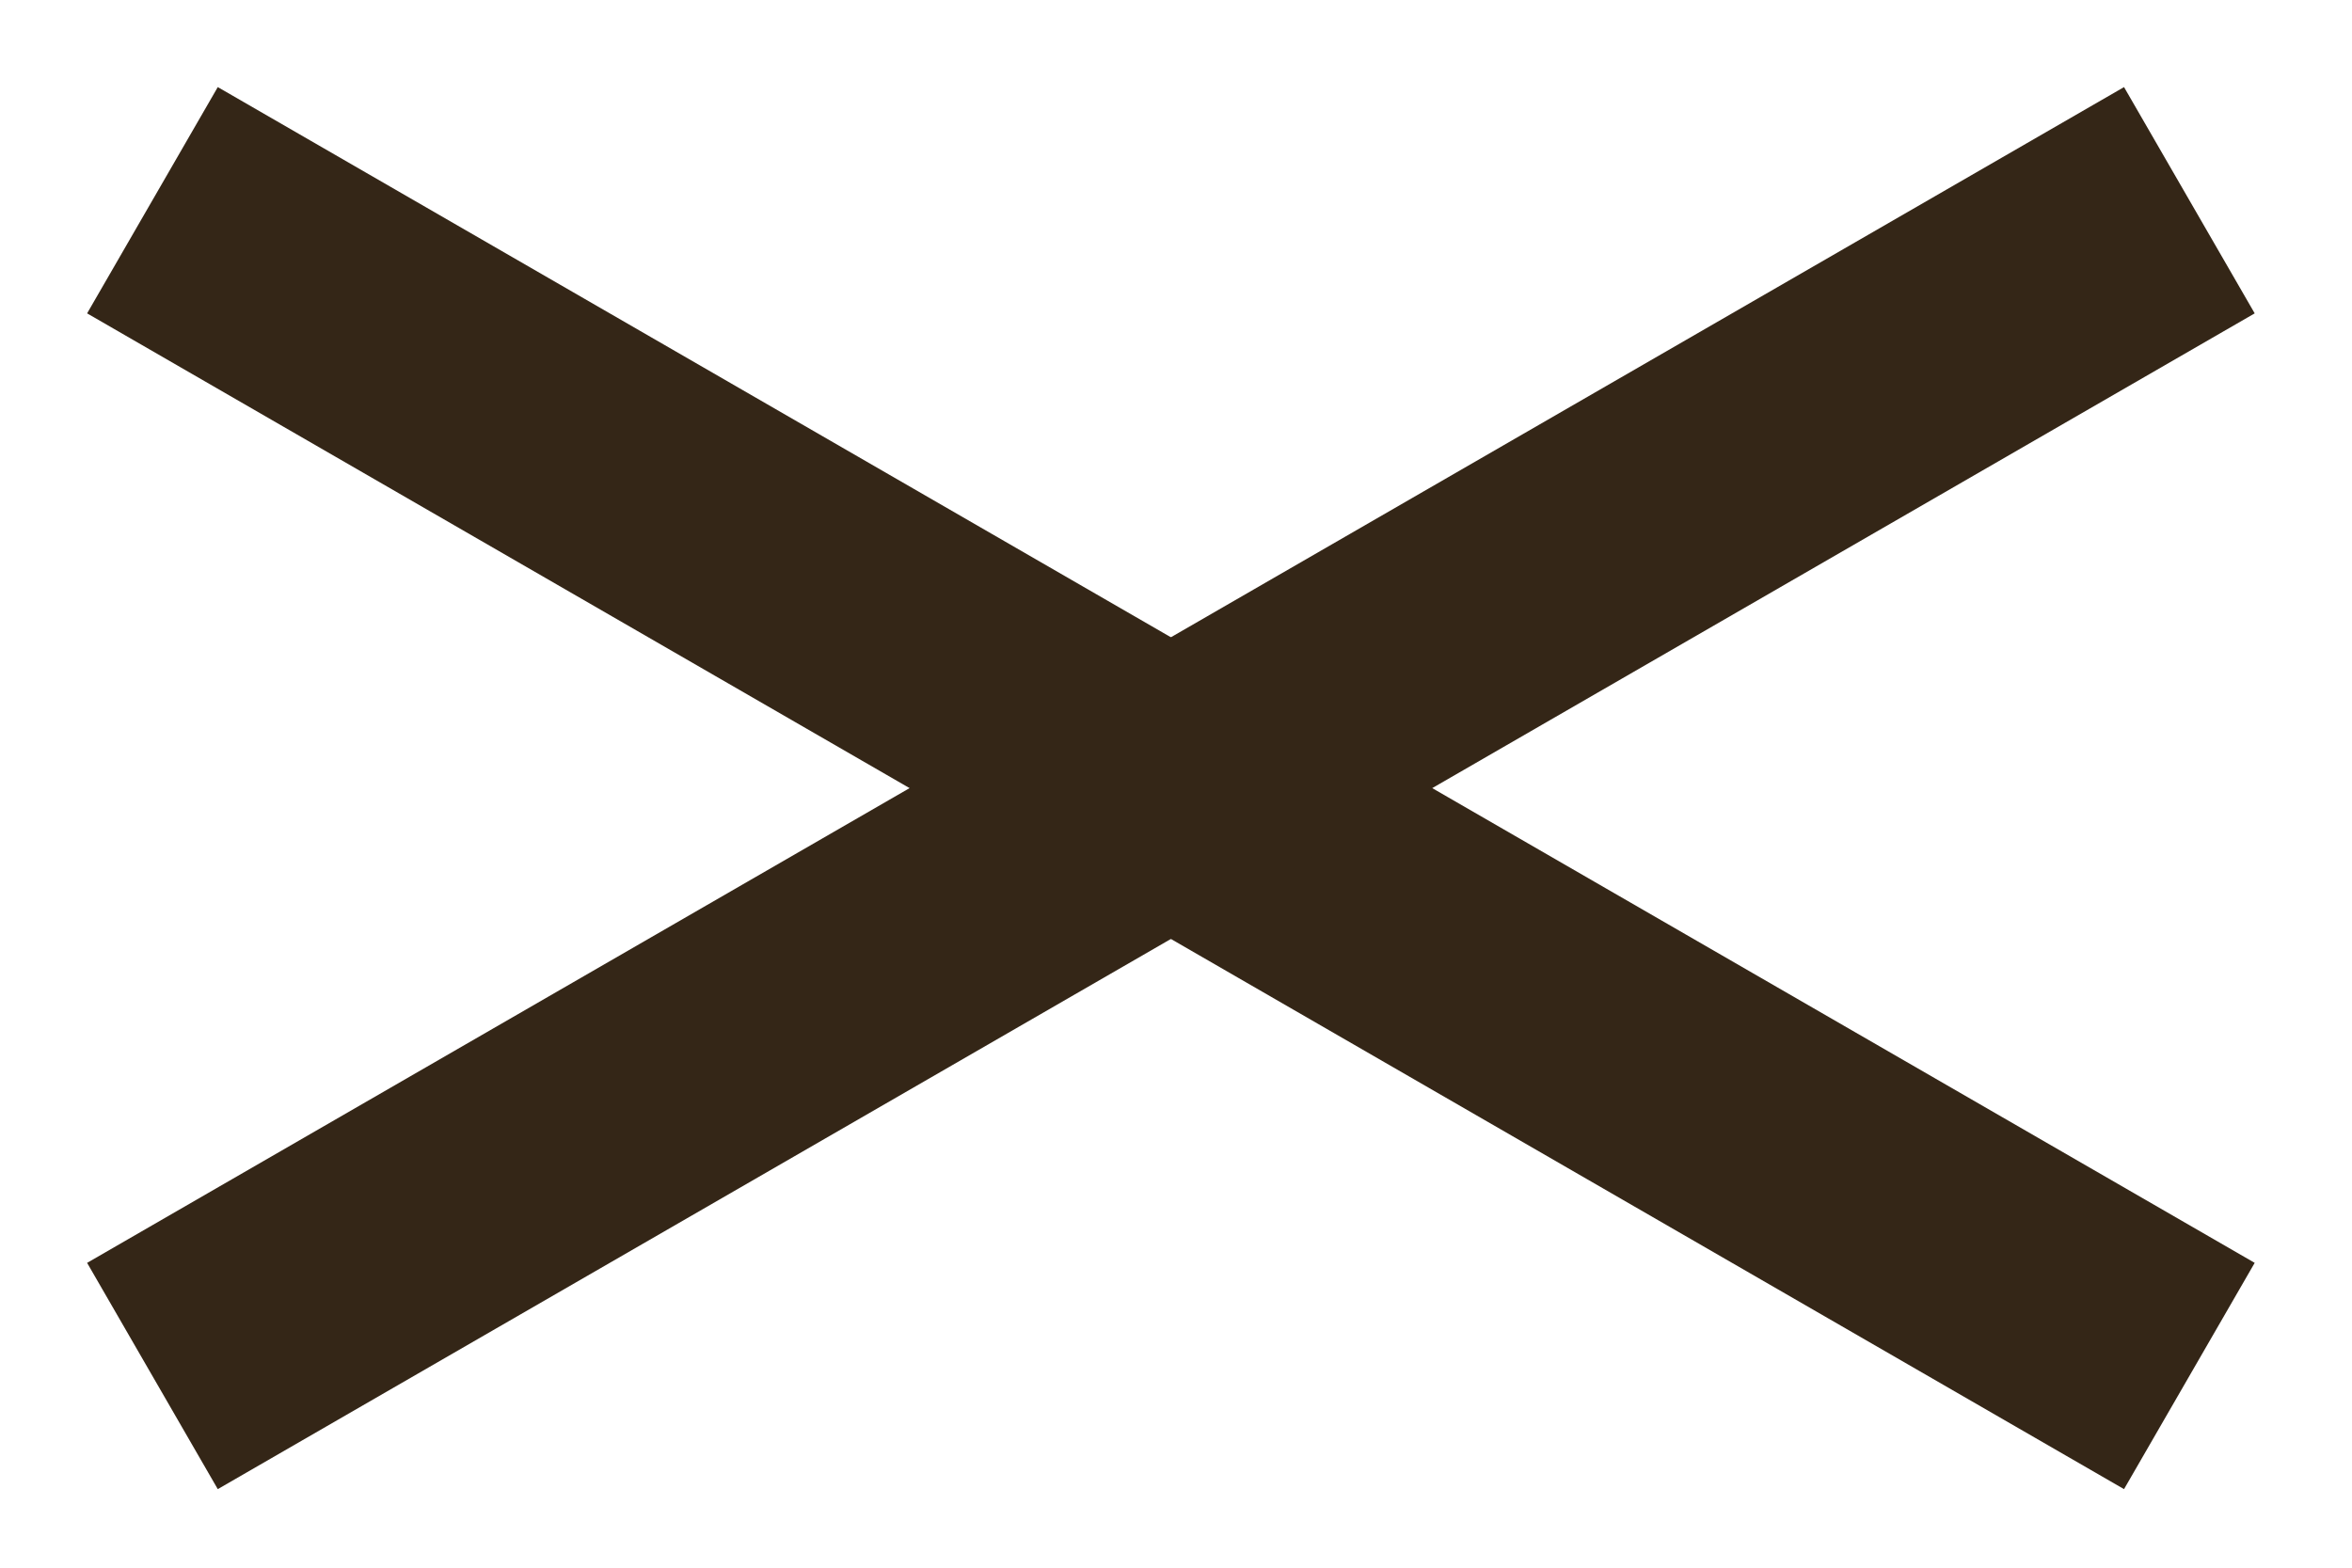 <svg width="27" height="18" viewBox="0 0 27 18" fill="none" xmlns="http://www.w3.org/2000/svg">
<path d="M2.5 1L1 3.598L24.383 17.098L25.883 14.5L2.5 1Z" fill="#342617"/>
<path d="M25.883 3.598L24.383 1L1 14.5L2.5 17.098L25.883 3.598Z" fill="#342617"/>
</svg>

